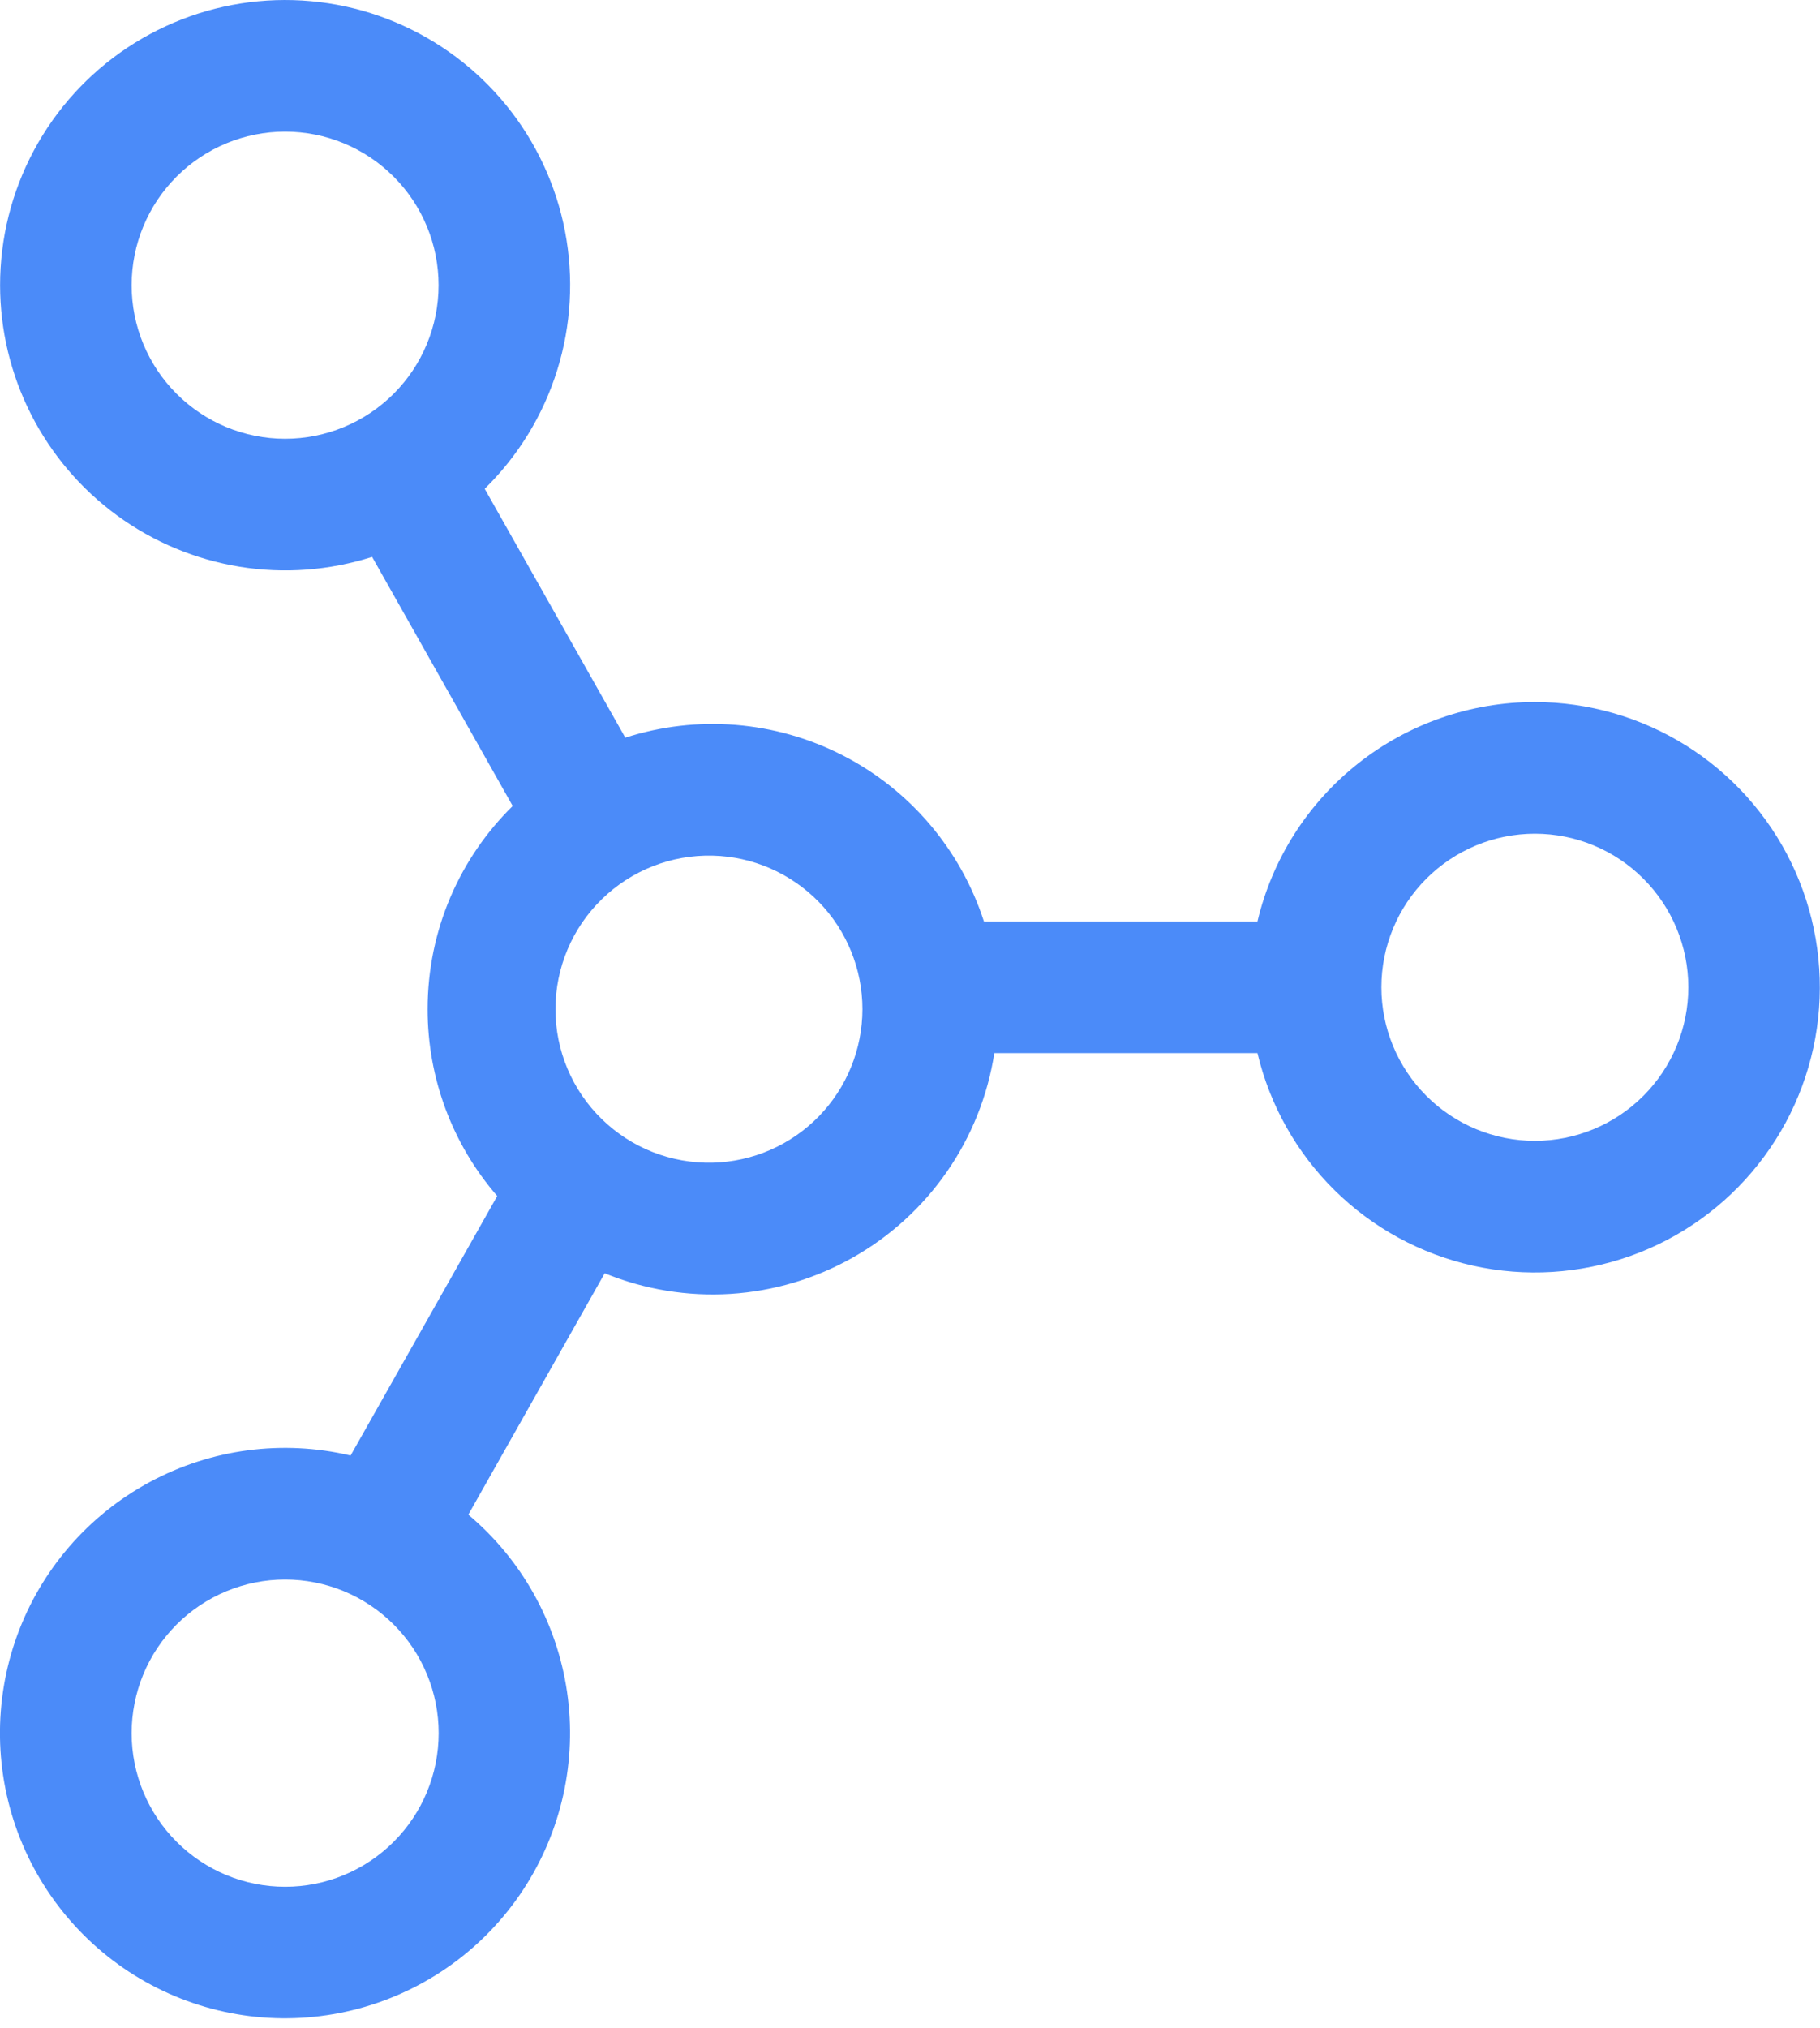 <svg width="44" height="49" viewBox="0 0 44 49" fill="none" xmlns="http://www.w3.org/2000/svg">
<path d="M37.107 16.962C38.401 16.963 39.669 17.328 40.766 18.015C41.863 18.703 42.744 19.686 43.308 20.851C43.872 22.017 44.096 23.317 43.955 24.604C43.814 25.891 43.313 27.112 42.51 28.127C41.707 29.143 40.635 29.912 39.415 30.346C38.195 30.779 36.878 30.861 35.614 30.581C34.35 30.301 33.191 29.67 32.269 28.762C31.346 27.853 30.699 26.703 30.4 25.444H24.039C23.879 26.472 23.488 27.451 22.895 28.306C22.302 29.162 21.523 29.872 20.617 30.384C19.711 30.896 18.7 31.196 17.661 31.262C16.623 31.327 15.582 31.157 14.619 30.763L11.322 36.596C12.615 37.682 13.464 39.206 13.709 40.877C13.953 42.548 13.575 44.25 12.646 45.661C11.718 47.072 10.304 48.092 8.673 48.529C7.041 48.966 5.306 48.789 3.797 48.031C2.288 47.273 1.11 45.987 0.486 44.418C-0.138 42.848 -0.163 41.105 0.414 39.517C0.991 37.93 2.131 36.611 3.618 35.809C5.104 35.007 6.833 34.778 8.476 35.167L12.021 28.897C10.934 27.645 10.336 26.042 10.338 24.383C10.338 22.46 11.124 20.722 12.395 19.473L8.996 13.455C7.962 13.785 6.866 13.867 5.795 13.693C4.724 13.519 3.709 13.095 2.833 12.456C1.956 11.816 1.243 10.979 0.751 10.012C0.259 9.045 0.003 7.976 0.002 6.891C0.002 5.755 0.282 4.637 0.819 3.635C1.356 2.634 2.132 1.781 3.078 1.152C4.024 0.523 5.111 0.138 6.242 0.031C7.373 -0.076 8.513 0.097 9.56 0.537C10.607 0.977 11.53 1.669 12.245 2.551C12.961 3.434 13.447 4.479 13.661 5.595C13.874 6.711 13.809 7.862 13.47 8.946C13.131 10.031 12.529 11.014 11.718 11.81L15.117 17.823C16.855 17.263 18.745 17.416 20.371 18.249C21.997 19.081 23.225 20.525 23.787 22.263H30.4C30.758 20.753 31.615 19.409 32.832 18.447C34.049 17.485 35.555 16.962 37.107 16.962ZM17.229 20.673C16.734 20.661 16.242 20.748 15.782 20.929C15.321 21.11 14.902 21.381 14.548 21.727C14.194 22.072 13.912 22.485 13.72 22.941C13.528 23.397 13.429 23.886 13.429 24.381C13.428 24.876 13.527 25.366 13.719 25.822C13.911 26.278 14.192 26.691 14.546 27.036C14.9 27.382 15.319 27.654 15.78 27.835C16.24 28.016 16.732 28.103 17.227 28.092C18.195 28.069 19.116 27.668 19.793 26.975C20.47 26.282 20.849 25.352 20.85 24.383C20.85 23.415 20.471 22.484 19.795 21.791C19.118 21.098 18.197 20.696 17.229 20.673ZM6.892 3.18C5.908 3.18 4.965 3.571 4.269 4.267C3.573 4.963 3.182 5.907 3.182 6.891C3.182 7.875 3.573 8.819 4.269 9.515C4.965 10.21 5.908 10.601 6.892 10.601C7.877 10.601 8.82 10.21 9.516 9.515C10.212 8.819 10.603 7.875 10.603 6.891C10.603 5.907 10.212 4.963 9.516 4.267C8.82 3.571 7.877 3.18 6.892 3.18ZM33.396 23.853C33.396 24.837 33.787 25.781 34.483 26.477C35.179 27.173 36.123 27.564 37.107 27.564C38.091 27.564 39.035 27.173 39.73 26.477C40.426 25.781 40.817 24.837 40.817 23.853C40.817 22.869 40.426 21.925 39.73 21.23C39.035 20.534 38.091 20.143 37.107 20.143C36.123 20.143 35.179 20.534 34.483 21.23C33.787 21.925 33.396 22.869 33.396 23.853ZM3.182 41.876C3.182 42.86 3.574 43.804 4.27 44.5C4.966 45.196 5.91 45.587 6.895 45.586C7.879 45.586 8.823 45.195 9.519 44.498C10.215 43.802 10.605 42.858 10.605 41.874C10.605 41.386 10.509 40.904 10.322 40.453C10.136 40.003 9.862 39.594 9.517 39.249C9.172 38.905 8.763 38.632 8.313 38.445C7.863 38.259 7.38 38.163 6.892 38.163C6.405 38.163 5.922 38.259 5.472 38.446C5.022 38.633 4.613 38.906 4.268 39.251C3.924 39.596 3.65 40.005 3.464 40.455C3.278 40.906 3.182 41.388 3.182 41.876Z" fill="#4B8BF9"/>
</svg>
